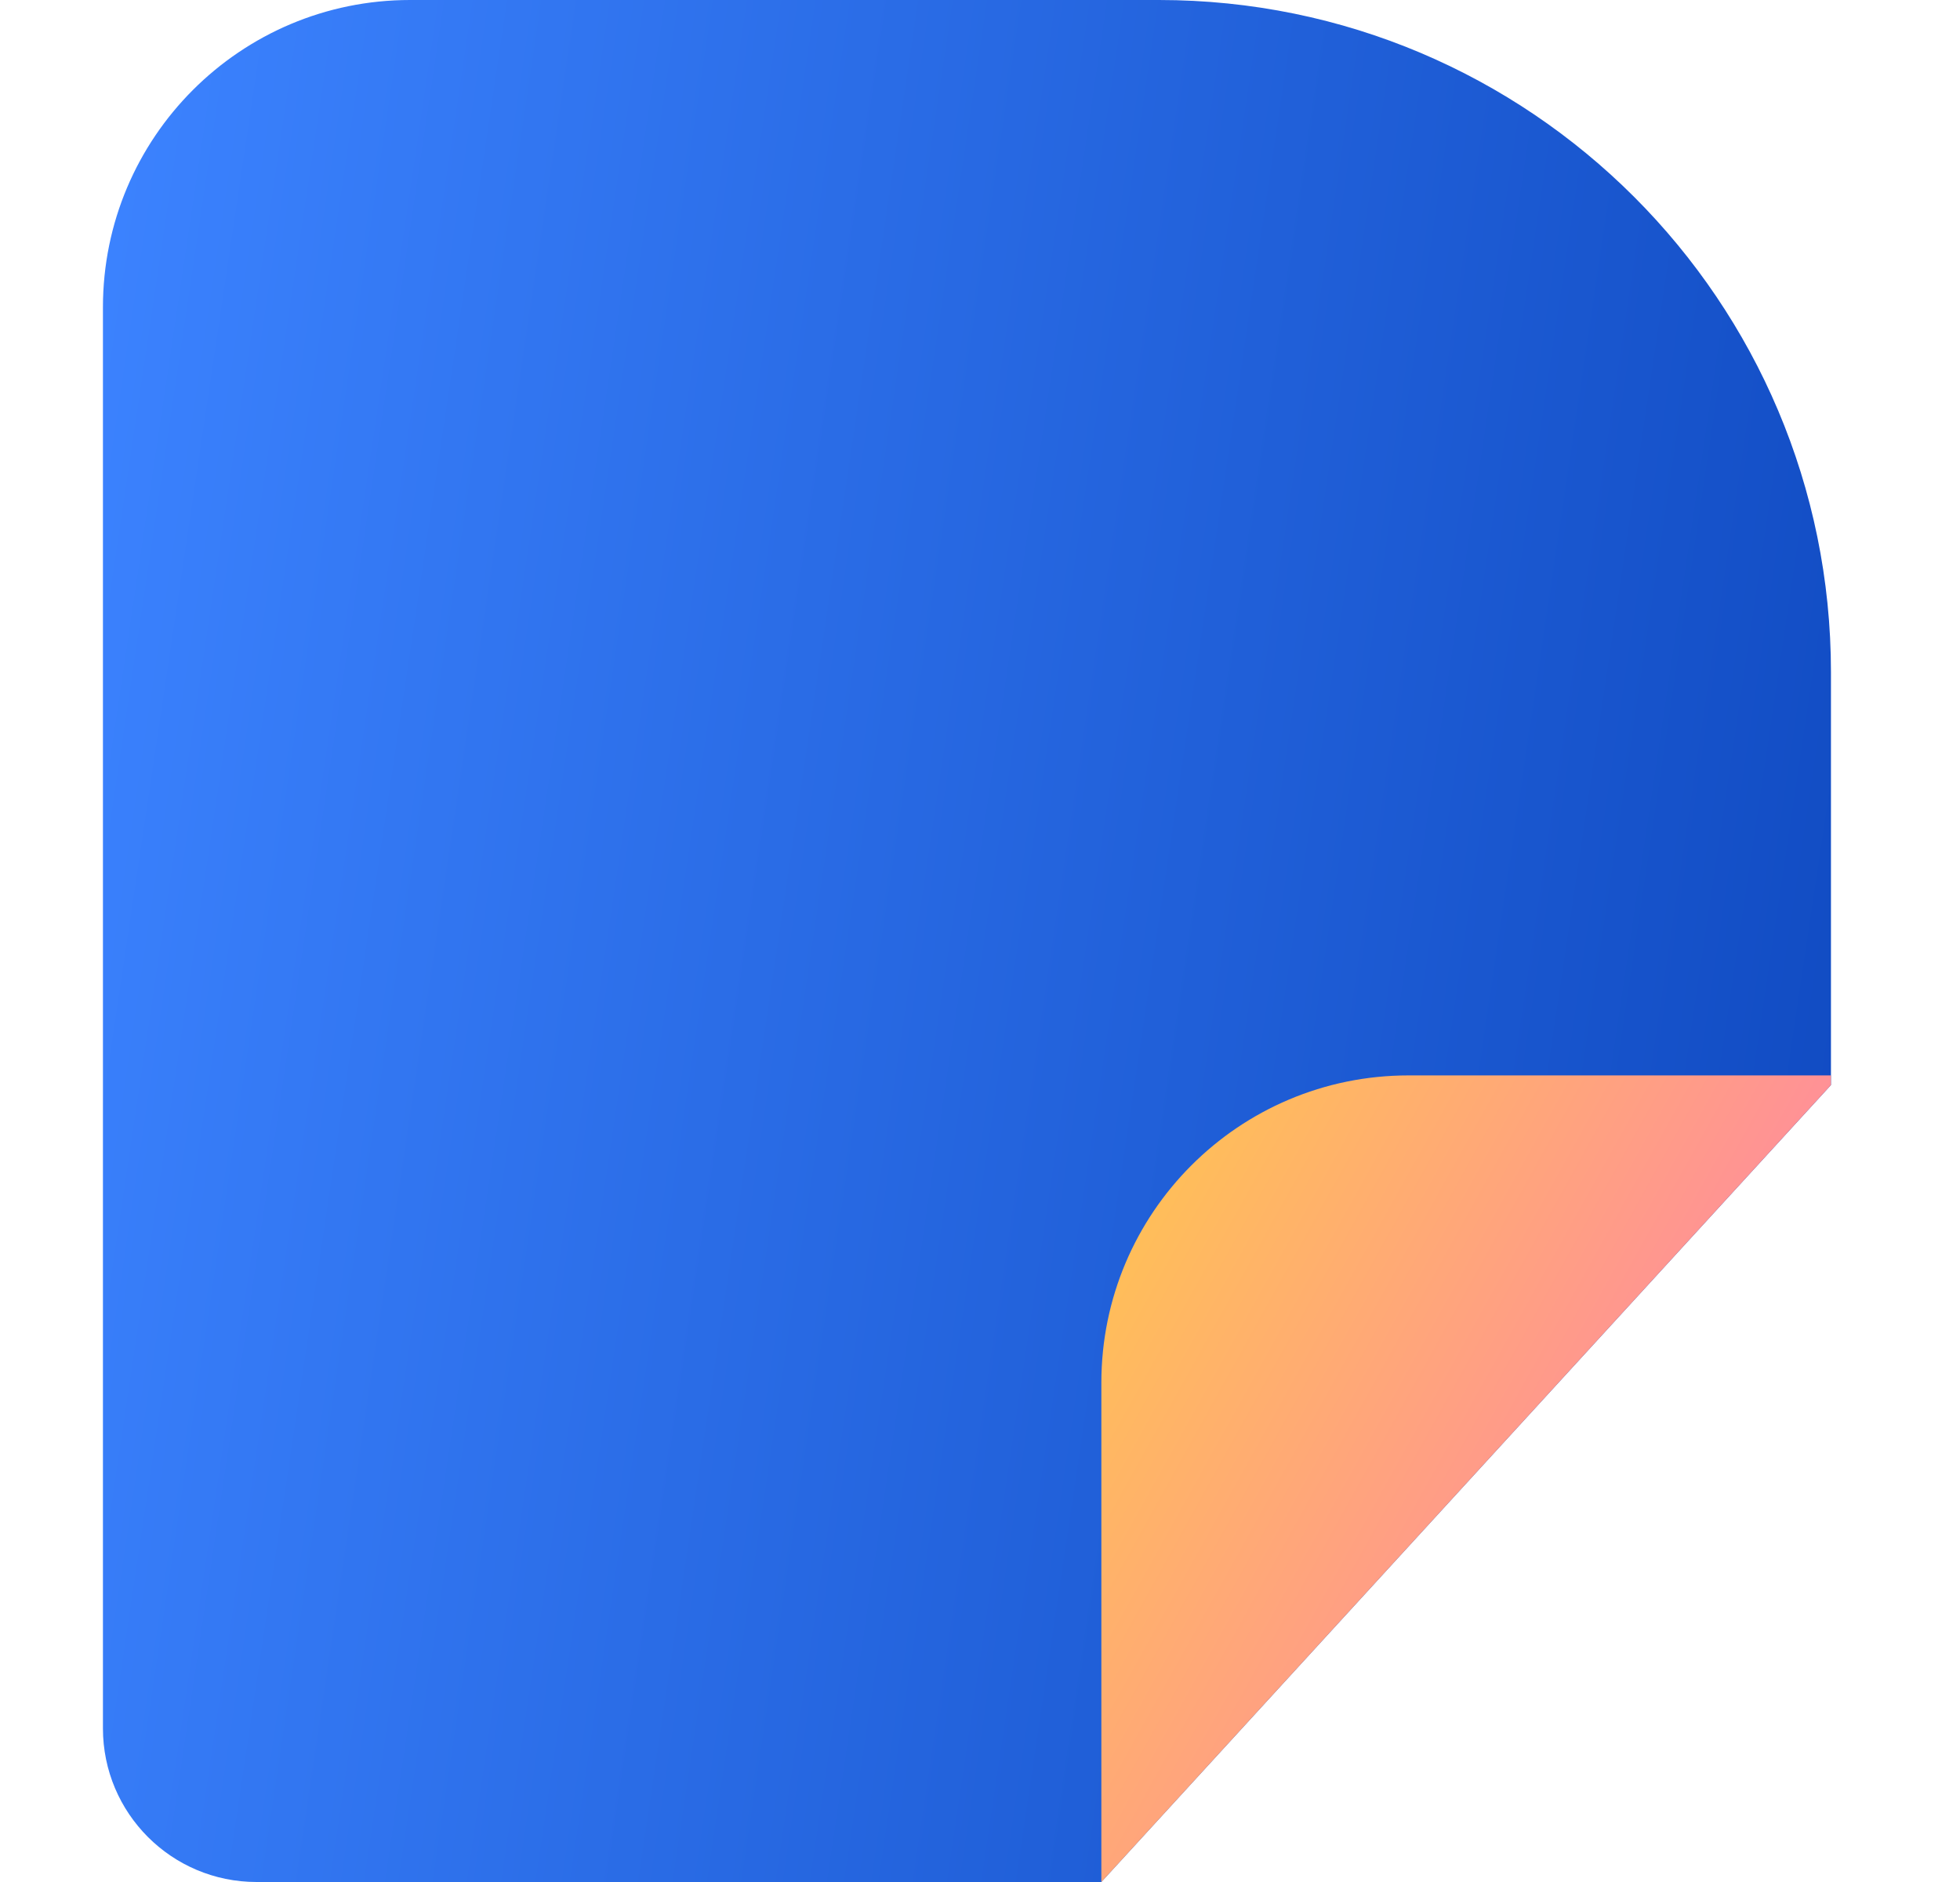 <svg width="25" height="24" viewBox="0 0 25 24" fill="none" xmlns="http://www.w3.org/2000/svg">
<path d="M1.313 3.918C1.313 1.754 3.067 0 5.231 0H14.782C19.516 0 23.354 3.838 23.354 8.571V13.837L14.048 24H3.272C2.19 24 1.313 23.123 1.313 22.041V3.918Z" fill="url(#paint0_linear_34707_2119)"/>
<path d="M23.354 13.837L14.048 24V17.633C14.048 15.469 15.802 13.714 17.966 13.714H23.354V13.837Z" fill="url(#paint1_linear_34707_2119)"/>
<defs>
<linearGradient id="paint0_linear_34707_2119" x1="1.313" y1="0.878" x2="26.117" y2="4.573" gradientUnits="userSpaceOnUse">
<stop stop-color="#3C83FF"/>
<stop offset="1" stop-color="#0F49C0"/>
</linearGradient>
<linearGradient id="paint1_linear_34707_2119" x1="14.048" y1="13.714" x2="25.617" y2="20.14" gradientUnits="userSpaceOnUse">
<stop stop-color="#FFC74D"/>
<stop offset="1" stop-color="#FF70C3"/>
</linearGradient>
</defs>
</svg>
